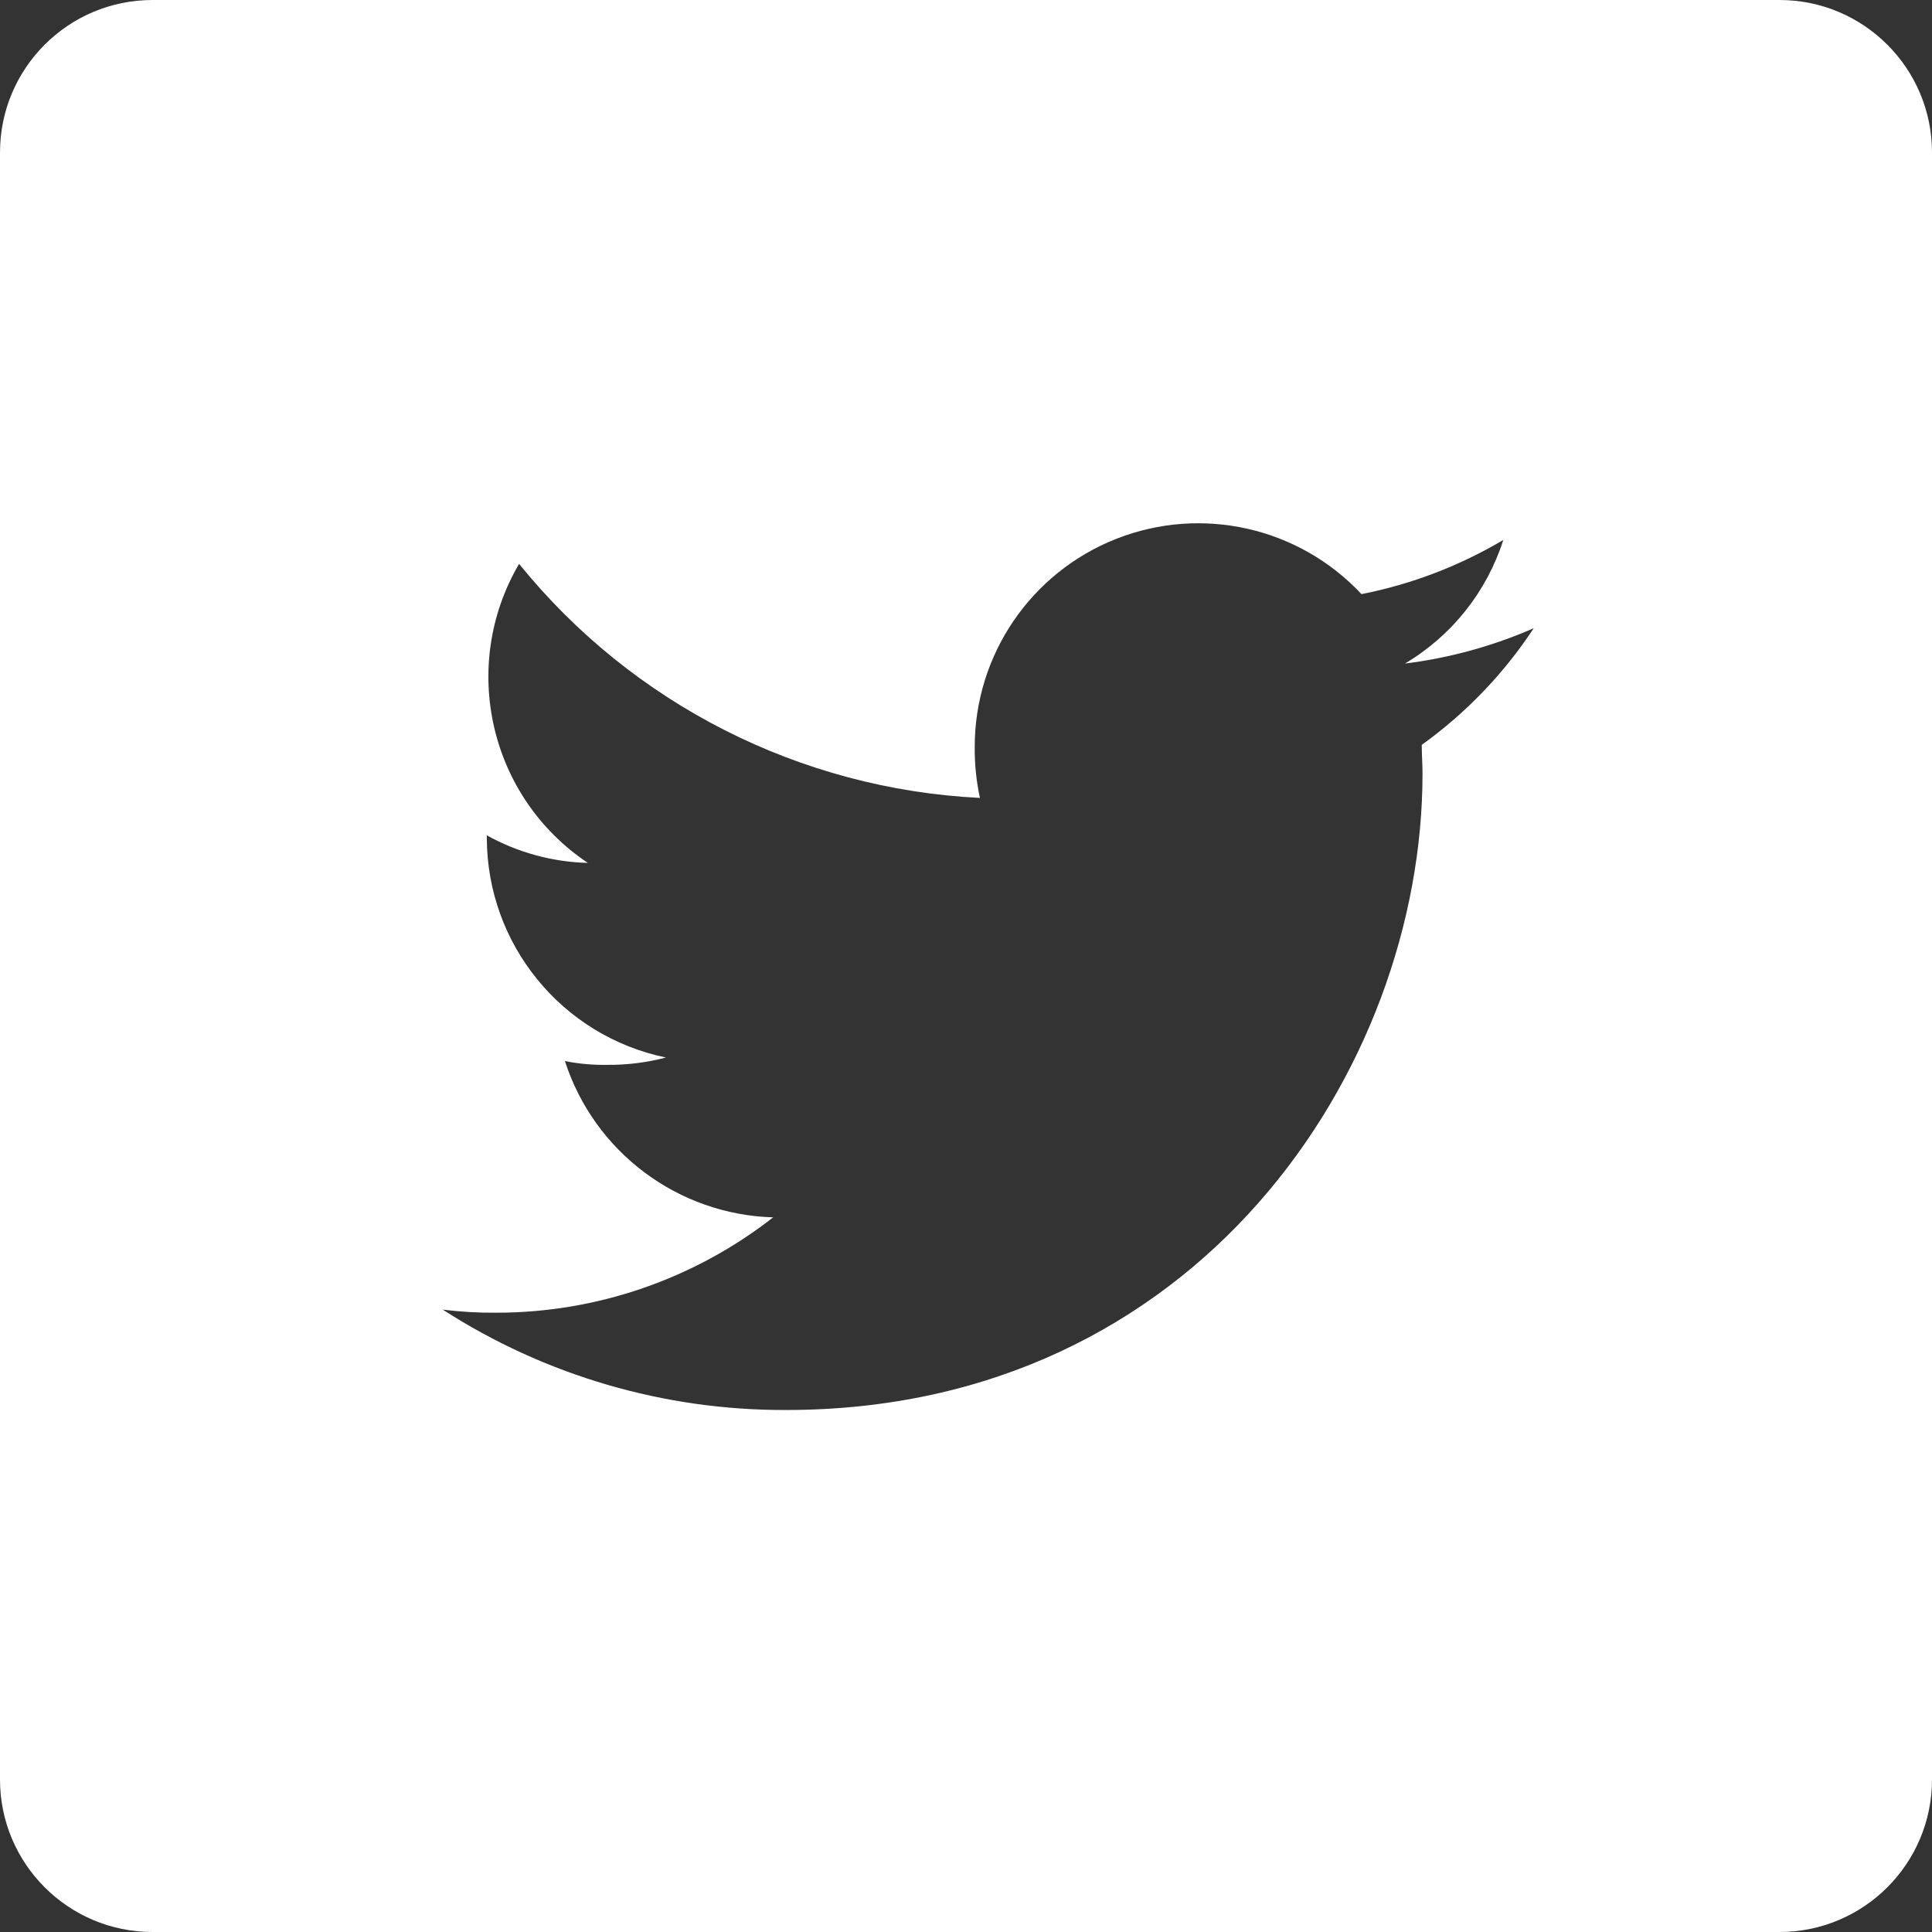 <?xml version="1.0" encoding="UTF-8"?>
<svg width="48px" height="48px" viewBox="0 0 48 48" version="1.1" xmlns="http://www.w3.org/2000/svg" xmlns:xlink="http://www.w3.org/1999/xlink">
    <rect x="0" y="0" width="48" height="48" fill="#333333" stroke="none"/>
    <title>components/symbols/social/square/twitter</title>
    <g id="components/symbols/social/square/twitter" stroke="none" stroke-width="1" fill="none" fill-rule="evenodd">
        <g id="twitter" fill="#FFFFFF" fill-rule="nonzero">
            <path d="M44.211,0 L3.789,0 C1.697,0 0,1.697 0,3.789 L0,44.211 C0,46.303 1.697,48 3.789,48 L44.211,48 C46.303,48 48,46.303 48,44.211 L48,3.789 C48,1.697 46.303,0 44.211,0 Z M35.323,18.506 C35.323,18.742 35.342,18.979 35.342,19.224 C35.342,26.563 29.754,35.031 19.531,35.031 C16.506,35.042 13.542,34.176 11,32.537 C11.441,32.592 11.885,32.618 12.329,32.614 C14.822,32.615 17.244,31.78 19.209,30.245 C16.837,30.175 14.765,28.62 14.035,26.362 C14.382,26.431 14.736,26.462 15.089,26.456 C15.58,26.46 16.07,26.399 16.545,26.274 C13.956,25.738 12.098,23.459 12.095,20.815 L12.095,20.754 C12.865,21.181 13.725,21.416 14.605,21.439 C12.159,19.805 11.41,16.548 12.896,14.009 C15.712,17.488 19.876,19.603 24.346,19.824 C24.256,19.408 24.213,18.984 24.217,18.558 C24.215,16.277 25.608,14.227 27.729,13.389 C29.85,12.551 32.268,13.095 33.826,14.761 C35.068,14.516 36.26,14.061 37.349,13.415 C36.938,14.703 36.068,15.796 34.905,16.486 C36.008,16.349 37.086,16.053 38.105,15.608 C37.363,16.736 36.42,17.718 35.323,18.506 L35.323,18.506 Z" id="Icon"></path>
        </g>
    </g>
</svg>